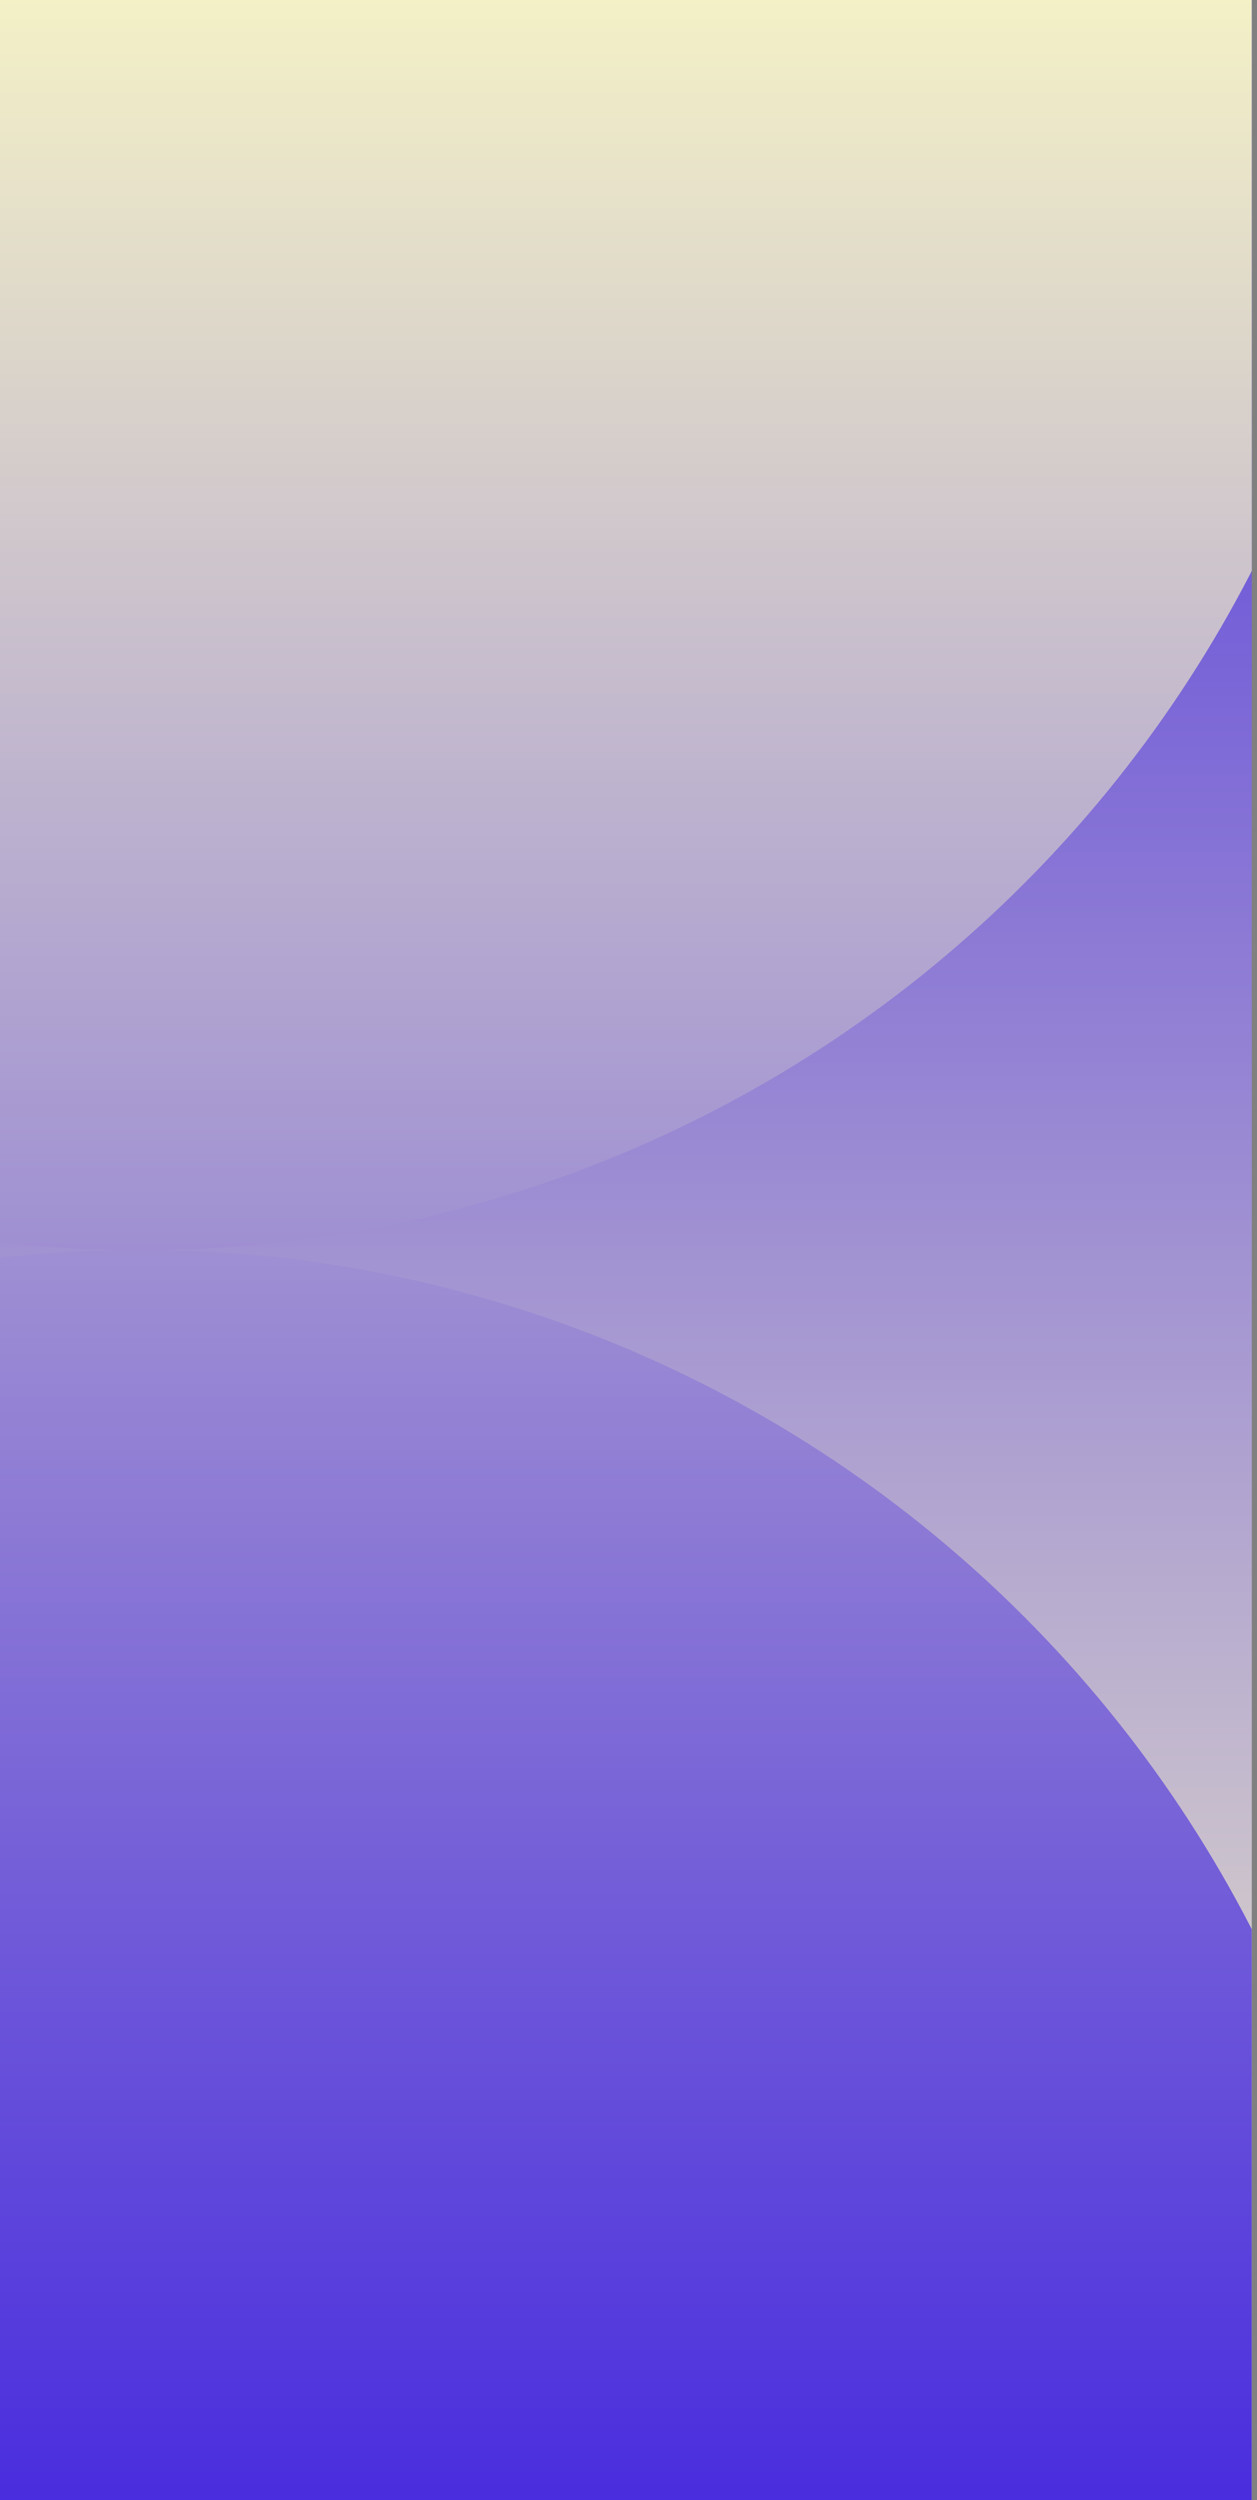<svg width="181" height="360" viewBox="0 0 181 360" fill="none" xmlns="http://www.w3.org/2000/svg">
<rect x="0" y="0" width="181" height="360" fill="#808080" stroke="none"/>
<g clip-path="url(#clip0_7094_1568)">
<rect x="200.25" y="-0.5" width="361" height="360" transform="rotate(90 200.25 -0.5)" fill="url(#paint0_linear_7094_1568)"/>
<path d="M200.25 -0.5C200.25 47.379 181.286 93.297 147.53 127.153C113.773 161.009 67.989 180.029 20.25 180.029C-79.141 180.029 -159.75 99.213 -159.75 -0.5L200.25 -0.5ZM200.25 360.5C200.25 312.621 181.286 266.702 147.53 232.847C113.773 198.991 67.989 179.971 20.25 179.971C-79.141 179.97 -159.75 260.787 -159.75 360.5L200.25 360.5Z" fill="url(#paint1_linear_7094_1568)"/>
</g>
<defs>
<linearGradient id="paint0_linear_7094_1568" x1="561.25" y1="179.89" x2="190.048" y2="179.89" gradientUnits="userSpaceOnUse">
<stop stop-color="#F4F1C7"/>
<stop offset="1" stop-color="#492DDE"/>
<stop offset="1" stop-color="#482CDE"/>
</linearGradient>
<linearGradient id="paint1_linear_7094_1568" x1="20.25" y1="-0.5" x2="20.25" y2="360.5" gradientUnits="userSpaceOnUse">
<stop stop-color="#F4F1C7"/>
<stop offset="1" stop-color="#492DDE"/>
<stop offset="1" stop-color="#482CDE"/>
</linearGradient>
<clipPath id="clip0_7094_1568">
<rect width="180.25" height="360" fill="white"/>
</clipPath>
</defs>
</svg>
